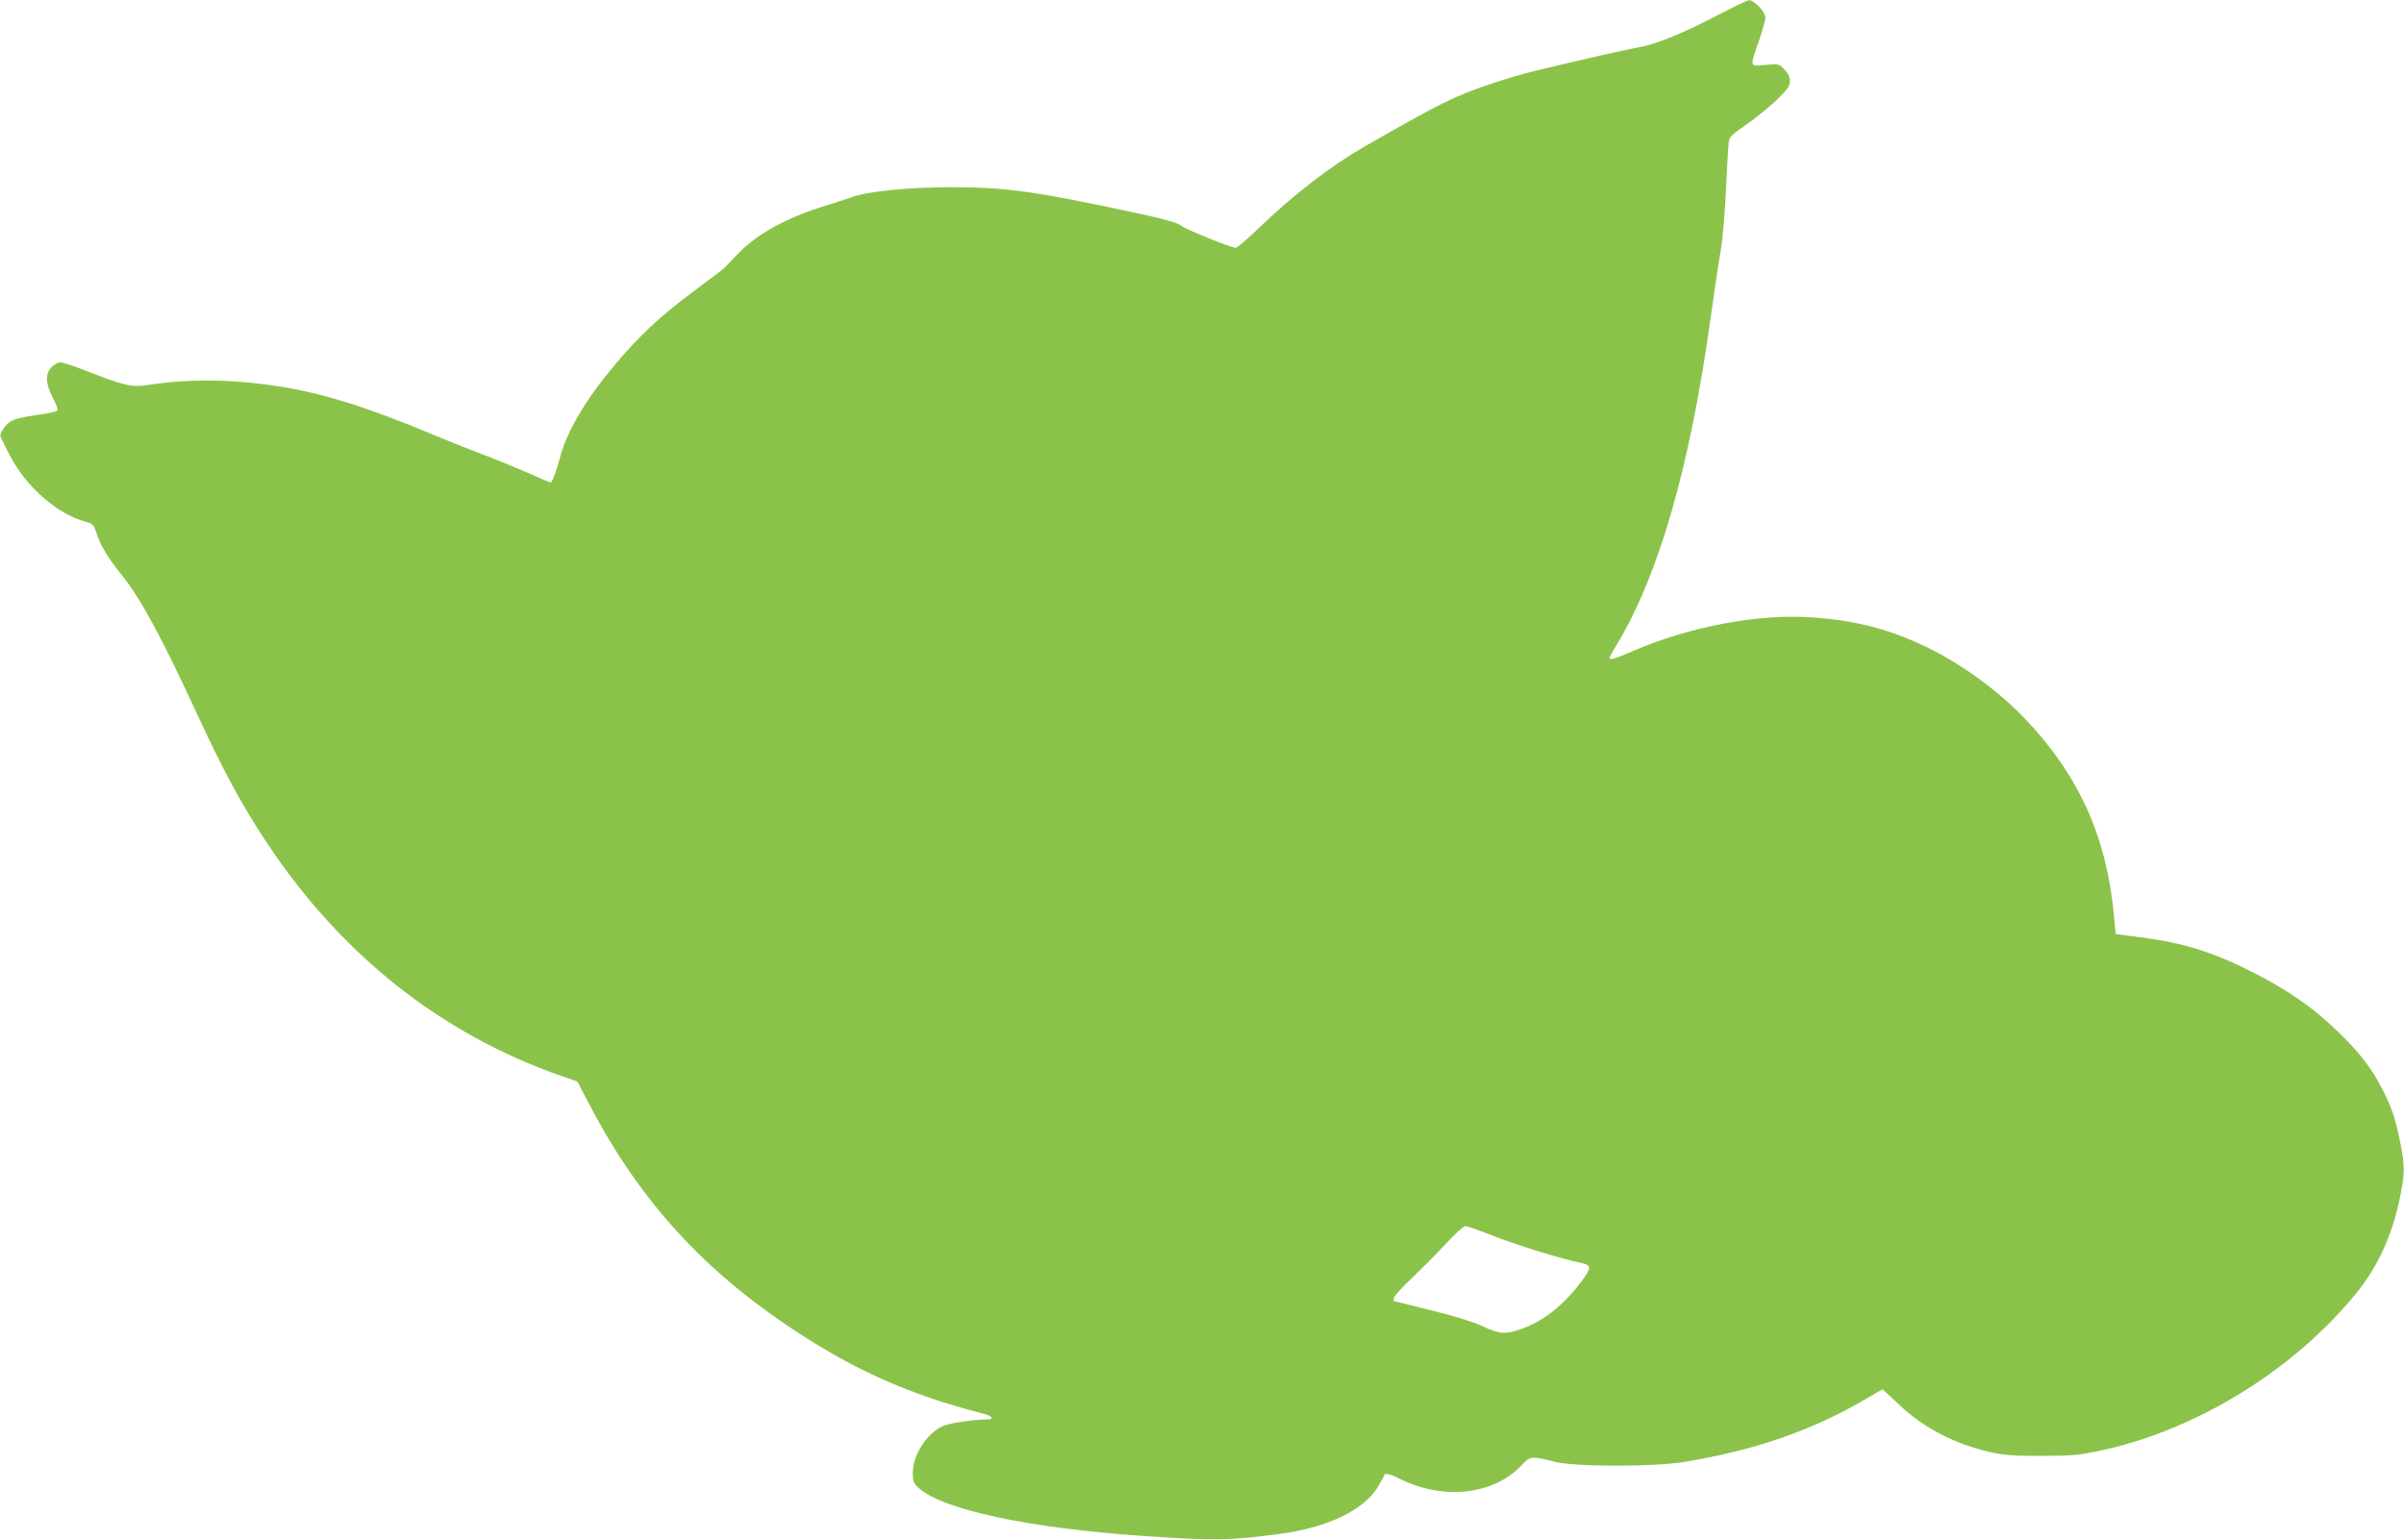 <?xml version="1.0" standalone="no"?>
<!DOCTYPE svg PUBLIC "-//W3C//DTD SVG 20010904//EN"
 "http://www.w3.org/TR/2001/REC-SVG-20010904/DTD/svg10.dtd">
<svg version="1.0" xmlns="http://www.w3.org/2000/svg"
 width="1280pt" height="820pt" viewBox="0 0 1280 820"
 preserveAspectRatio="xMidYMid meet">
<g transform="translate(0,820) scale(0.1,-0.1)"
fill="#8bc34a" stroke="none">
<path d="M9155 8124 c-187 -98 -335 -159 -420 -174 -64 -11 -289 -62 -560
-127 -60 -14 -167 -46 -238 -70 -196 -66 -271 -104 -667 -331 -187 -107 -384
-259 -574 -443 -57 -54 -109 -99 -116 -99 -26 0 -275 102 -295 120 -14 13 -82
32 -210 60 -563 122 -717 143 -1015 143 -232 -1 -439 -22 -528 -54 -31 -11
-92 -31 -134 -44 -210 -64 -364 -149 -466 -254 -35 -37 -69 -71 -75 -78 -7 -7
-85 -66 -174 -132 -170 -127 -283 -233 -415 -391 -147 -175 -246 -342 -283
-475 -22 -83 -45 -145 -53 -145 -4 0 -58 23 -120 51 -63 27 -168 71 -235 96
-67 25 -180 70 -252 100 -366 154 -607 230 -852 267 -241 37 -476 39 -688 5
-82 -13 -128 -2 -326 76 -63 25 -124 45 -137 45 -13 0 -34 -11 -47 -25 -35
-34 -33 -88 5 -161 17 -32 29 -63 27 -69 -3 -6 -45 -16 -93 -23 -135 -19 -160
-28 -190 -67 -14 -19 -24 -40 -22 -47 2 -7 25 -56 53 -108 86 -165 252 -309
401 -349 39 -10 43 -15 59 -64 21 -65 62 -132 135 -222 99 -122 213 -333 412
-765 132 -284 232 -469 363 -665 395 -593 926 -1013 1562 -1235 l88 -31 50
-97 c262 -508 589 -877 1055 -1194 350 -238 652 -374 1058 -478 45 -11 57 -30
20 -30 -85 -1 -210 -21 -244 -38 -85 -44 -154 -154 -154 -248 0 -42 4 -54 28
-76 125 -118 589 -217 1202 -259 384 -26 459 -24 730 12 244 33 434 123 511
241 21 34 39 65 39 70 0 14 29 9 78 -16 231 -117 498 -90 648 64 55 57 51 57
184 24 108 -27 525 -27 685 -1 386 64 687 169 980 342 42 25 78 45 79 45 1 0
38 -35 83 -77 134 -129 305 -217 503 -260 65 -14 127 -18 265 -17 155 0 197 4
305 27 515 109 1038 432 1373 848 107 133 184 302 223 489 29 139 30 176 4
305 -27 133 -44 184 -96 285 -59 115 -124 199 -242 311 -128 123 -254 211
-432 303 -222 114 -383 165 -615 194 l-130 17 -11 116 c-41 411 -189 735 -474
1033 -141 148 -340 292 -523 380 -194 93 -359 137 -584 156 -297 25 -668 -43
-987 -181 -86 -38 -116 -46 -116 -33 0 4 15 32 34 63 228 375 395 954 506
1761 17 124 40 277 51 340 11 64 24 212 29 335 6 121 12 234 15 251 4 25 20
41 90 88 46 32 118 90 160 129 64 62 75 77 75 105 0 24 -9 42 -30 63 -29 30
-31 30 -100 23 -85 -8 -84 -12 -35 127 19 56 35 112 35 126 0 30 -62 94 -88
92 -9 -1 -80 -35 -157 -75z m-1208 -6505 c119 -47 379 -128 465 -144 62 -12
64 -25 12 -95 -96 -130 -208 -219 -326 -259 -85 -29 -114 -27 -201 14 -46 22
-149 55 -273 85 -109 28 -200 50 -202 50 -2 0 -2 8 0 18 2 10 46 58 98 107 52
50 133 131 180 182 47 51 93 93 102 93 10 0 75 -23 145 -51z"/>
</g>
</svg>
